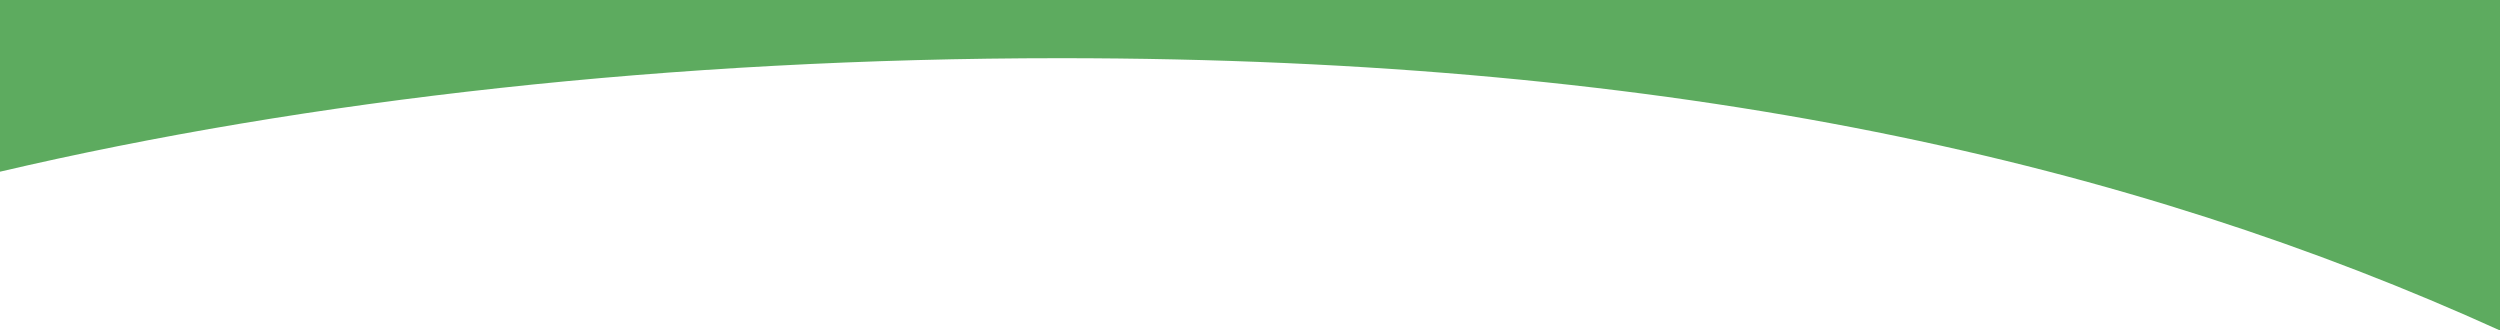 <?xml version="1.0" encoding="UTF-8"?> <svg xmlns="http://www.w3.org/2000/svg" xmlns:xlink="http://www.w3.org/1999/xlink" version="1.1" id="Laag_1" x="0px" y="0px" viewBox="0 0 348 46" style="enable-background:new 0 0 348 46;" xml:space="preserve"> <style type="text/css"> .st0{fill-rule:evenodd;clip-rule:evenodd;fill:#5DAB5F;} </style> <path class="st0" d="M348,0H167H0v23.9c42.7-10,93.6-15.8,147.6-15.8C234,8.1,296.9,22.8,348,46V0z"></path> </svg> 